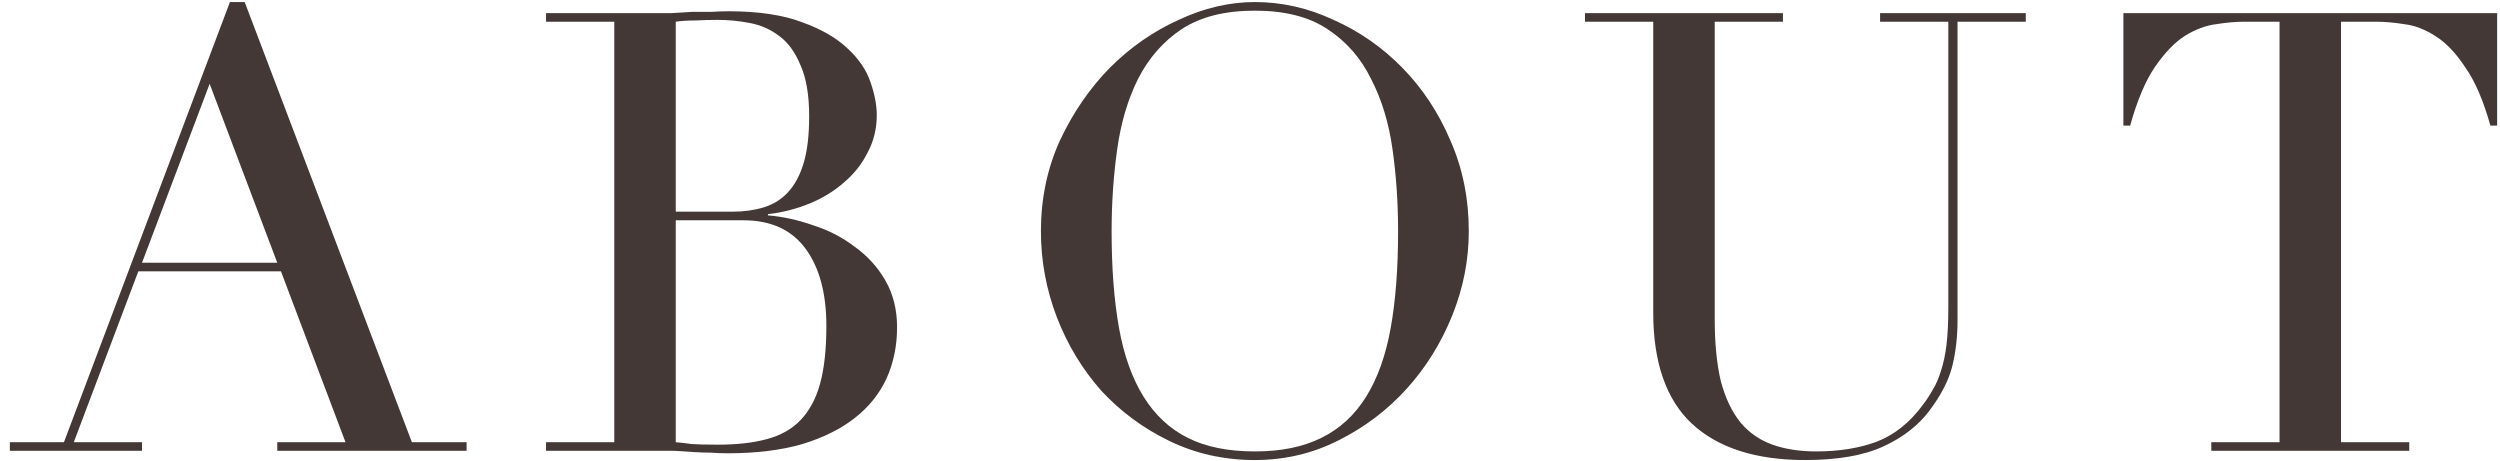 <svg width="244" height="45" viewBox="0 0 244 45" fill="none" xmlns="http://www.w3.org/2000/svg">
<path d="M215.823 43.16H222.483V2.12H219.003C218.203 2.12 217.303 2.2 216.303 2.36C215.303 2.48 214.283 2.86 213.243 3.5C212.243 4.14 211.263 5.16 210.303 6.56C209.383 7.92 208.583 9.82 207.903 12.26H207.243V1.28H243.723V12.26H243.063C242.383 9.82 241.563 7.92 240.603 6.56C239.683 5.16 238.703 4.14 237.663 3.5C236.663 2.86 235.663 2.48 234.663 2.36C233.663 2.2 232.763 2.12 231.963 2.12H228.483V43.16H235.143V44H215.823V43.16Z" fill="#433835"/>
<path d="M154.696 1.28H174.016V2.12H167.356V31.1C167.356 33.5 167.556 35.54 167.956 37.22C168.396 38.86 169.036 40.2 169.876 41.24C170.716 42.24 171.756 42.96 172.996 43.4C174.236 43.84 175.656 44.06 177.256 44.06C179.496 44.06 181.476 43.74 183.196 43.1C184.916 42.42 186.396 41.24 187.636 39.56C188.036 39.04 188.376 38.52 188.656 38C188.976 37.48 189.236 36.88 189.436 36.2C189.676 35.48 189.856 34.64 189.976 33.68C190.096 32.68 190.156 31.46 190.156 30.02V2.12H183.496V1.28H197.716V2.12H191.056V31.22C191.056 32.9 190.876 34.44 190.516 35.84C190.156 37.2 189.416 38.62 188.296 40.1C187.216 41.54 185.716 42.7 183.796 43.58C181.876 44.46 179.336 44.9 176.176 44.9C171.376 44.9 167.696 43.72 165.136 41.36C162.616 39 161.356 35.38 161.356 30.5V2.12H154.696V1.28Z" fill="#433835"/>
<path d="M108.494 22.58C108.494 26.18 108.734 29.32 109.214 32C109.694 34.68 110.494 36.92 111.614 38.72C112.734 40.52 114.174 41.86 115.934 42.74C117.694 43.62 119.874 44.06 122.474 44.06C125.034 44.06 127.194 43.62 128.954 42.74C130.754 41.86 132.214 40.52 133.334 38.72C134.454 36.92 135.254 34.68 135.734 32C136.214 29.32 136.454 26.18 136.454 22.58C136.454 19.82 136.274 17.16 135.914 14.6C135.554 12 134.854 9.7 133.814 7.7C132.814 5.66 131.394 4.04 129.554 2.84C127.754 1.64 125.394 1.04 122.474 1.04C119.554 1.04 117.174 1.64 115.334 2.84C113.534 4.04 112.114 5.66 111.074 7.7C110.074 9.7 109.394 12 109.034 14.6C108.674 17.16 108.494 19.82 108.494 22.58ZM101.594 22.58C101.594 19.38 102.214 16.42 103.454 13.7C104.734 10.98 106.354 8.62 108.314 6.62C110.314 4.62 112.554 3.06 115.034 1.94C117.514 0.78 119.994 0.2 122.474 0.2C125.114 0.2 127.674 0.78 130.154 1.94C132.674 3.06 134.914 4.62 136.874 6.62C138.834 8.62 140.394 10.98 141.554 13.7C142.754 16.42 143.354 19.38 143.354 22.58C143.354 25.38 142.814 28.12 141.734 30.8C140.654 33.48 139.174 35.86 137.294 37.94C135.414 40.02 133.194 41.7 130.634 42.98C128.114 44.26 125.394 44.9 122.474 44.9C119.474 44.9 116.694 44.28 114.134 43.04C111.574 41.8 109.354 40.16 107.474 38.12C105.634 36.04 104.194 33.66 103.154 30.98C102.114 28.26 101.594 25.46 101.594 22.58Z" fill="#433835"/>
<path d="M65.954 20.66H71.474C72.594 20.66 73.614 20.52 74.534 20.24C75.454 19.96 76.234 19.48 76.874 18.8C77.554 18.08 78.074 17.12 78.434 15.92C78.794 14.72 78.974 13.2 78.974 11.36C78.974 9.28 78.694 7.62 78.134 6.38C77.614 5.1 76.914 4.14 76.034 3.5C75.194 2.86 74.234 2.44 73.154 2.24C72.114 2.04 71.074 1.94 70.034 1.94C69.314 1.94 68.574 1.96 67.814 2C67.094 2 66.474 2.04 65.954 2.12V20.66ZM65.954 43.16C66.434 43.2 66.954 43.26 67.514 43.34C68.114 43.38 68.954 43.4 70.034 43.4C71.914 43.4 73.514 43.22 74.834 42.86C76.194 42.5 77.294 41.88 78.134 41C79.014 40.08 79.654 38.88 80.054 37.4C80.454 35.92 80.654 34.06 80.654 31.82C80.654 28.62 79.974 26.1 78.614 24.26C77.254 22.42 75.234 21.5 72.554 21.5H65.954V43.16ZM53.294 43.16H59.954V2.12H53.294V1.28H63.794C64.394 1.28 64.994 1.28 65.594 1.28C66.234 1.24 66.874 1.2 67.514 1.16C68.154 1.16 68.774 1.16 69.374 1.16C69.974 1.12 70.554 1.1 71.114 1.1C74.034 1.1 76.434 1.46 78.314 2.18C80.194 2.86 81.674 3.72 82.754 4.76C83.834 5.76 84.574 6.86 84.974 8.06C85.374 9.22 85.574 10.28 85.574 11.24C85.574 12.56 85.274 13.78 84.674 14.9C84.114 16.02 83.334 17 82.334 17.84C81.374 18.68 80.254 19.36 78.974 19.88C77.694 20.4 76.354 20.74 74.954 20.9V21.02C76.394 21.14 77.854 21.46 79.334 21.98C80.854 22.46 82.214 23.16 83.414 24.08C84.654 24.96 85.654 26.06 86.414 27.38C87.174 28.7 87.554 30.22 87.554 31.94C87.554 33.74 87.214 35.4 86.534 36.92C85.854 38.4 84.834 39.68 83.474 40.76C82.114 41.84 80.394 42.7 78.314 43.34C76.234 43.94 73.814 44.24 71.054 44.24C70.494 44.24 69.934 44.22 69.374 44.18C68.854 44.18 68.294 44.16 67.694 44.12C67.094 44.08 66.474 44.04 65.834 44C65.194 44 64.514 44 63.794 44H53.294V43.16Z" fill="#433835"/>
<path d="M20.461 8.18L13.861 25.64H27.061L20.461 8.18ZM0.961 43.16H6.241L22.441 0.2H23.881L40.201 43.16H45.541V44H27.061V43.16H33.721L27.421 26.48H13.501L7.201 43.16H13.861V44H0.961V43.16Z" fill="#433835"/>
</svg>

